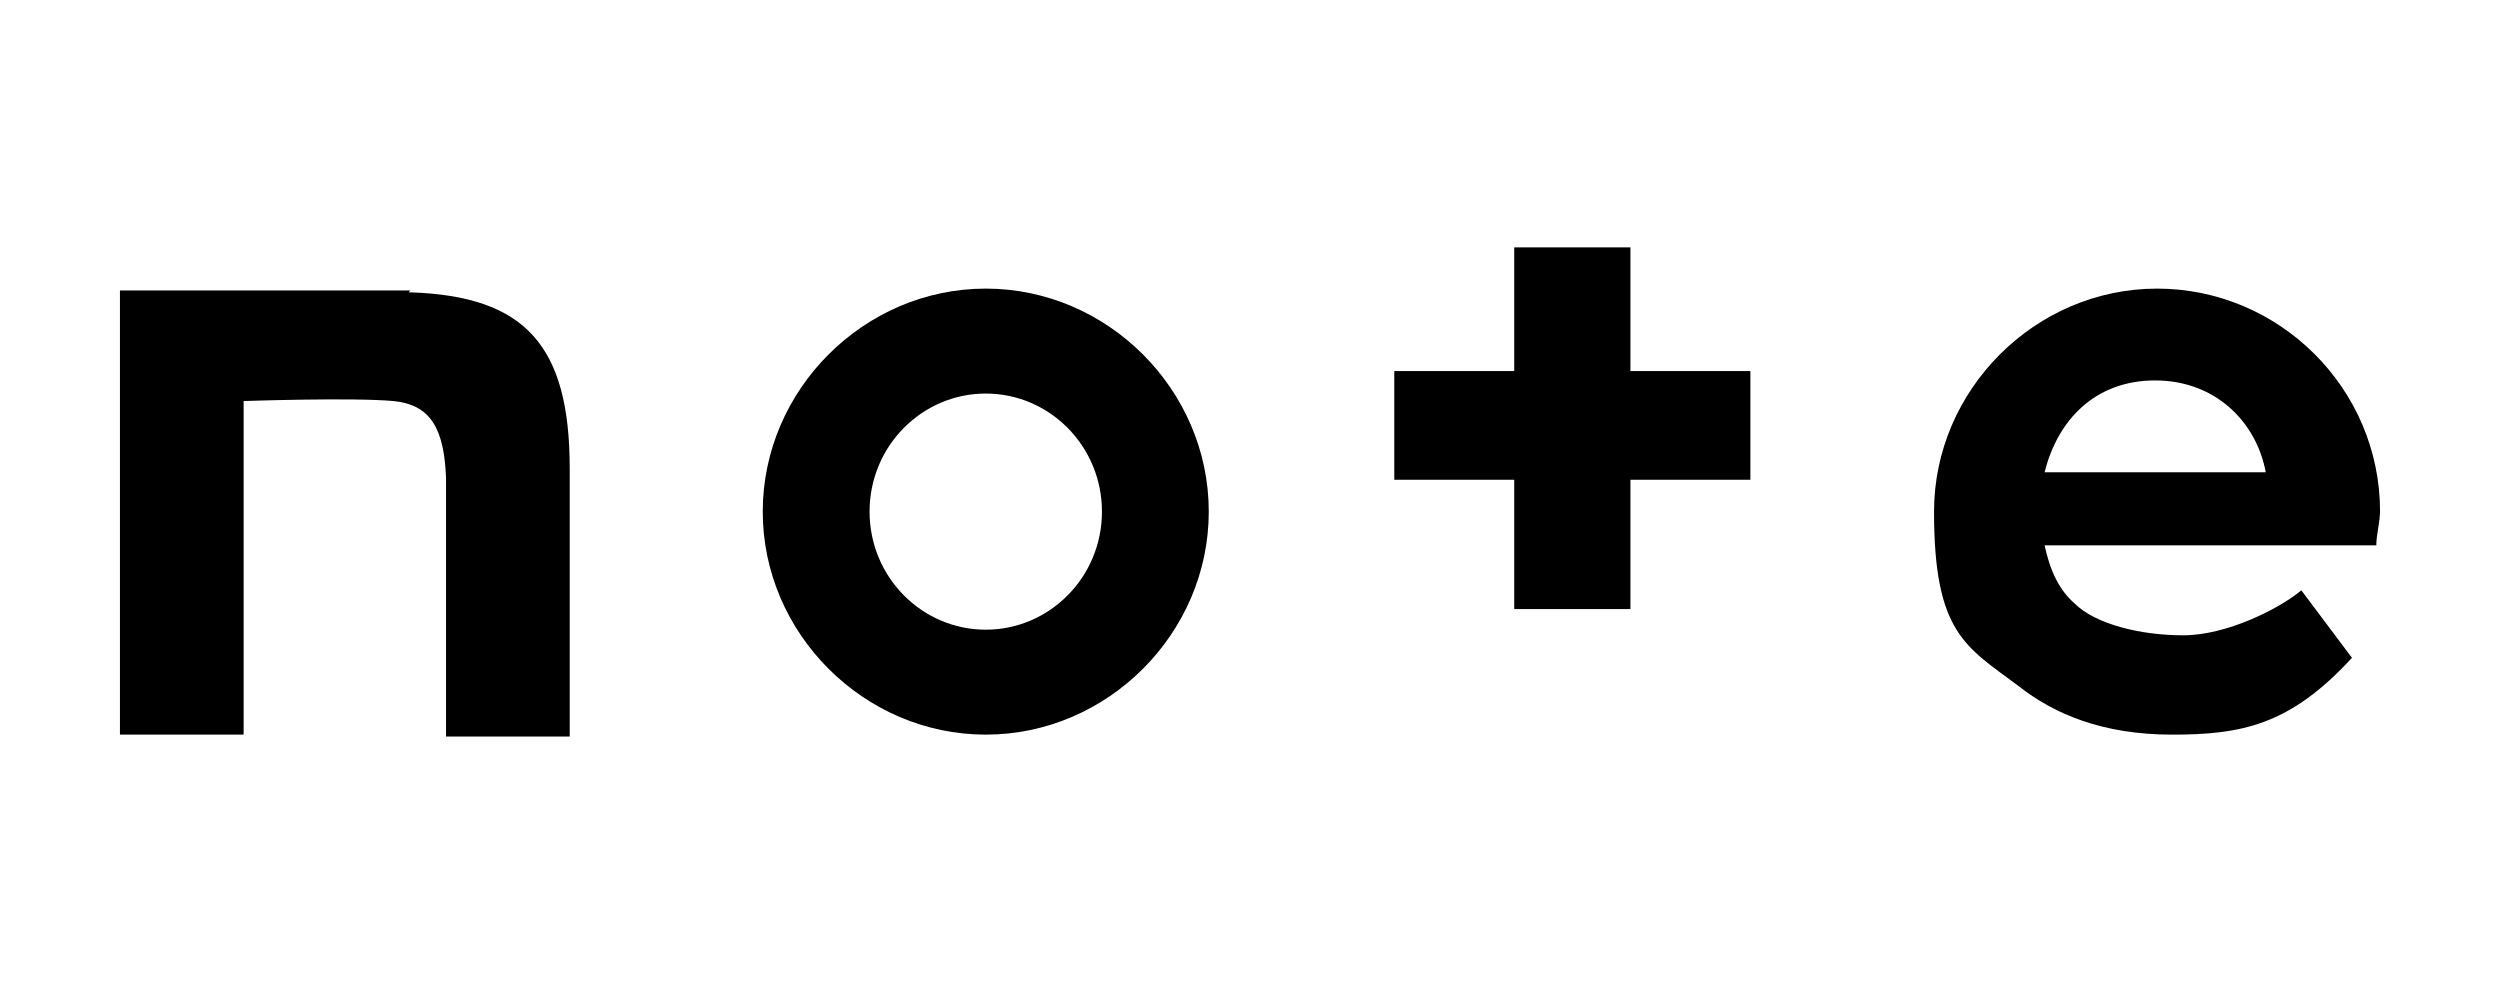 <?xml version="1.0" encoding="UTF-8"?>
<svg id="_レイヤー_1" data-name=" レイヤー 1" xmlns="http://www.w3.org/2000/svg" width="133.4" height="52.4" version="1.1" viewBox="0 0 133.4 52.4">
  <path d="M21.9,15.5H6.4v23.7h6.6v-17.8s5.8-.2,8,0c2,.2,2.7,1.5,2.8,4.1v13.8h6.6v-14.3c0-6.6-2.4-9.2-8.5-9.4h-.1Z" fill="#000" stroke-width="0"/>
  <path d="M52.6,15.4c-6.5,0-11.9,5.4-11.9,11.9s5.4,11.9,11.9,11.9,11.9-5.4,11.9-11.9-5.4-11.9-11.9-11.9ZM52.6,33.6c-3.4,0-6.2-2.8-6.2-6.3s2.8-6.3,6.2-6.3,6.2,2.8,6.2,6.3-2.8,6.3-6.2,6.3Z" fill="#000" stroke-width="0"/>
  <path d="M127,27.3c0-6.6-5.4-11.9-11.9-11.9s-11.9,5.4-11.9,11.9,1.7,7.2,4.5,9.3c1.9,1.5,4.5,2.6,8.2,2.6s6.3-.5,9.6-4.1l-2.7-3.6c-1.2,1-4,2.4-6.3,2.4s-4.7-.6-5.8-1.7c-.8-.7-1.3-1.7-1.6-3.1h17.7c0-.6.2-1.2.2-1.9h0ZM109.1,25.2c.7-2.8,2.7-4.9,5.9-4.9s5.4,2.2,5.9,4.9h-11.9Z" fill="#000" stroke-width="0"/>
  <path d="M87,13.2h-6.2v6.6h-6.4v5.8h6.4v6.9h6.2v-6.9h6.4v-5.8h-6.4v-6.6Z" fill="#000" stroke-width="0"/>
</svg>